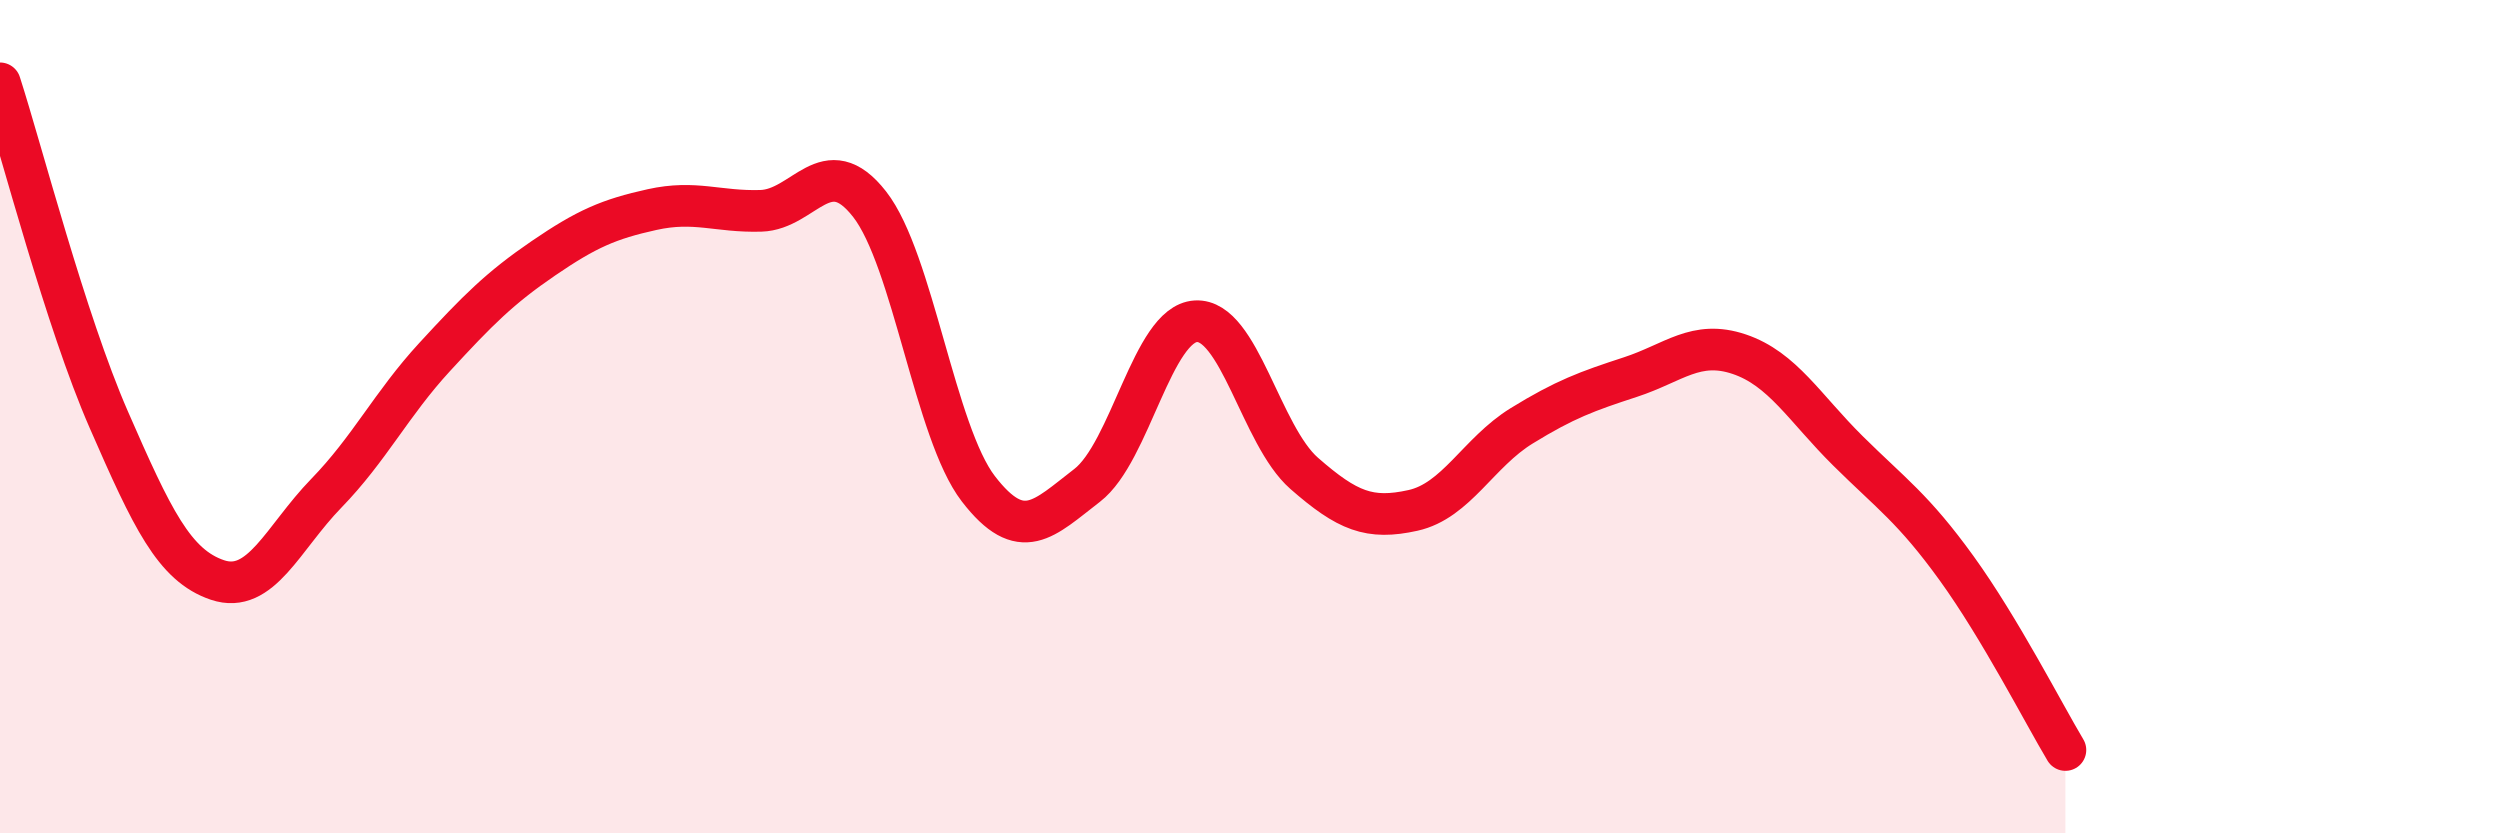 
    <svg width="60" height="20" viewBox="0 0 60 20" xmlns="http://www.w3.org/2000/svg">
      <path
        d="M 0,2 C 0.52,3.61 1.57,7.69 2.61,10.07 C 3.65,12.45 4.18,13.57 5.22,13.92 C 6.26,14.27 6.79,12.91 7.83,11.84 C 8.87,10.77 9.39,9.7 10.43,8.57 C 11.47,7.44 12,6.91 13.04,6.2 C 14.08,5.49 14.61,5.26 15.65,5.03 C 16.69,4.8 17.22,5.09 18.26,5.06 C 19.3,5.03 19.83,3.57 20.87,4.9 C 21.91,6.23 22.44,10.38 23.48,11.73 C 24.52,13.08 25.05,12.45 26.09,11.65 C 27.13,10.85 27.66,7.77 28.7,7.71 C 29.74,7.65 30.26,10.45 31.3,11.36 C 32.34,12.27 32.87,12.48 33.91,12.25 C 34.95,12.02 35.48,10.86 36.52,10.22 C 37.56,9.58 38.09,9.39 39.13,9.05 C 40.17,8.71 40.7,8.15 41.74,8.5 C 42.78,8.85 43.31,9.79 44.35,10.82 C 45.39,11.85 45.92,12.2 46.96,13.64 C 48,15.08 49.05,17.13 49.57,18L49.57 20L0 20Z"
        fill="#EB0A25"
        opacity="0.1"
        stroke-linecap="round"
        stroke-linejoin="round"
      />
      <path
        d="M 0,2 C 0.52,3.61 1.57,7.69 2.61,10.07 C 3.65,12.45 4.18,13.57 5.22,13.92 C 6.26,14.27 6.79,12.91 7.83,11.84 C 8.87,10.77 9.39,9.7 10.43,8.57 C 11.47,7.44 12,6.91 13.04,6.2 C 14.08,5.49 14.61,5.26 15.65,5.03 C 16.69,4.8 17.22,5.09 18.26,5.06 C 19.3,5.03 19.83,3.57 20.87,4.9 C 21.91,6.23 22.44,10.38 23.48,11.73 C 24.52,13.08 25.05,12.45 26.09,11.65 C 27.13,10.85 27.66,7.77 28.7,7.71 C 29.74,7.65 30.26,10.45 31.3,11.36 C 32.34,12.27 32.87,12.48 33.91,12.25 C 34.95,12.02 35.48,10.86 36.52,10.22 C 37.56,9.58 38.09,9.39 39.13,9.05 C 40.17,8.71 40.7,8.15 41.74,8.5 C 42.78,8.85 43.31,9.79 44.35,10.82 C 45.39,11.85 45.92,12.2 46.96,13.64 C 48,15.08 49.05,17.13 49.57,18"
        stroke="#EB0A25"
        stroke-width="1"
        fill="none"
        stroke-linecap="round"
        stroke-linejoin="round"
      />
    </svg>
  